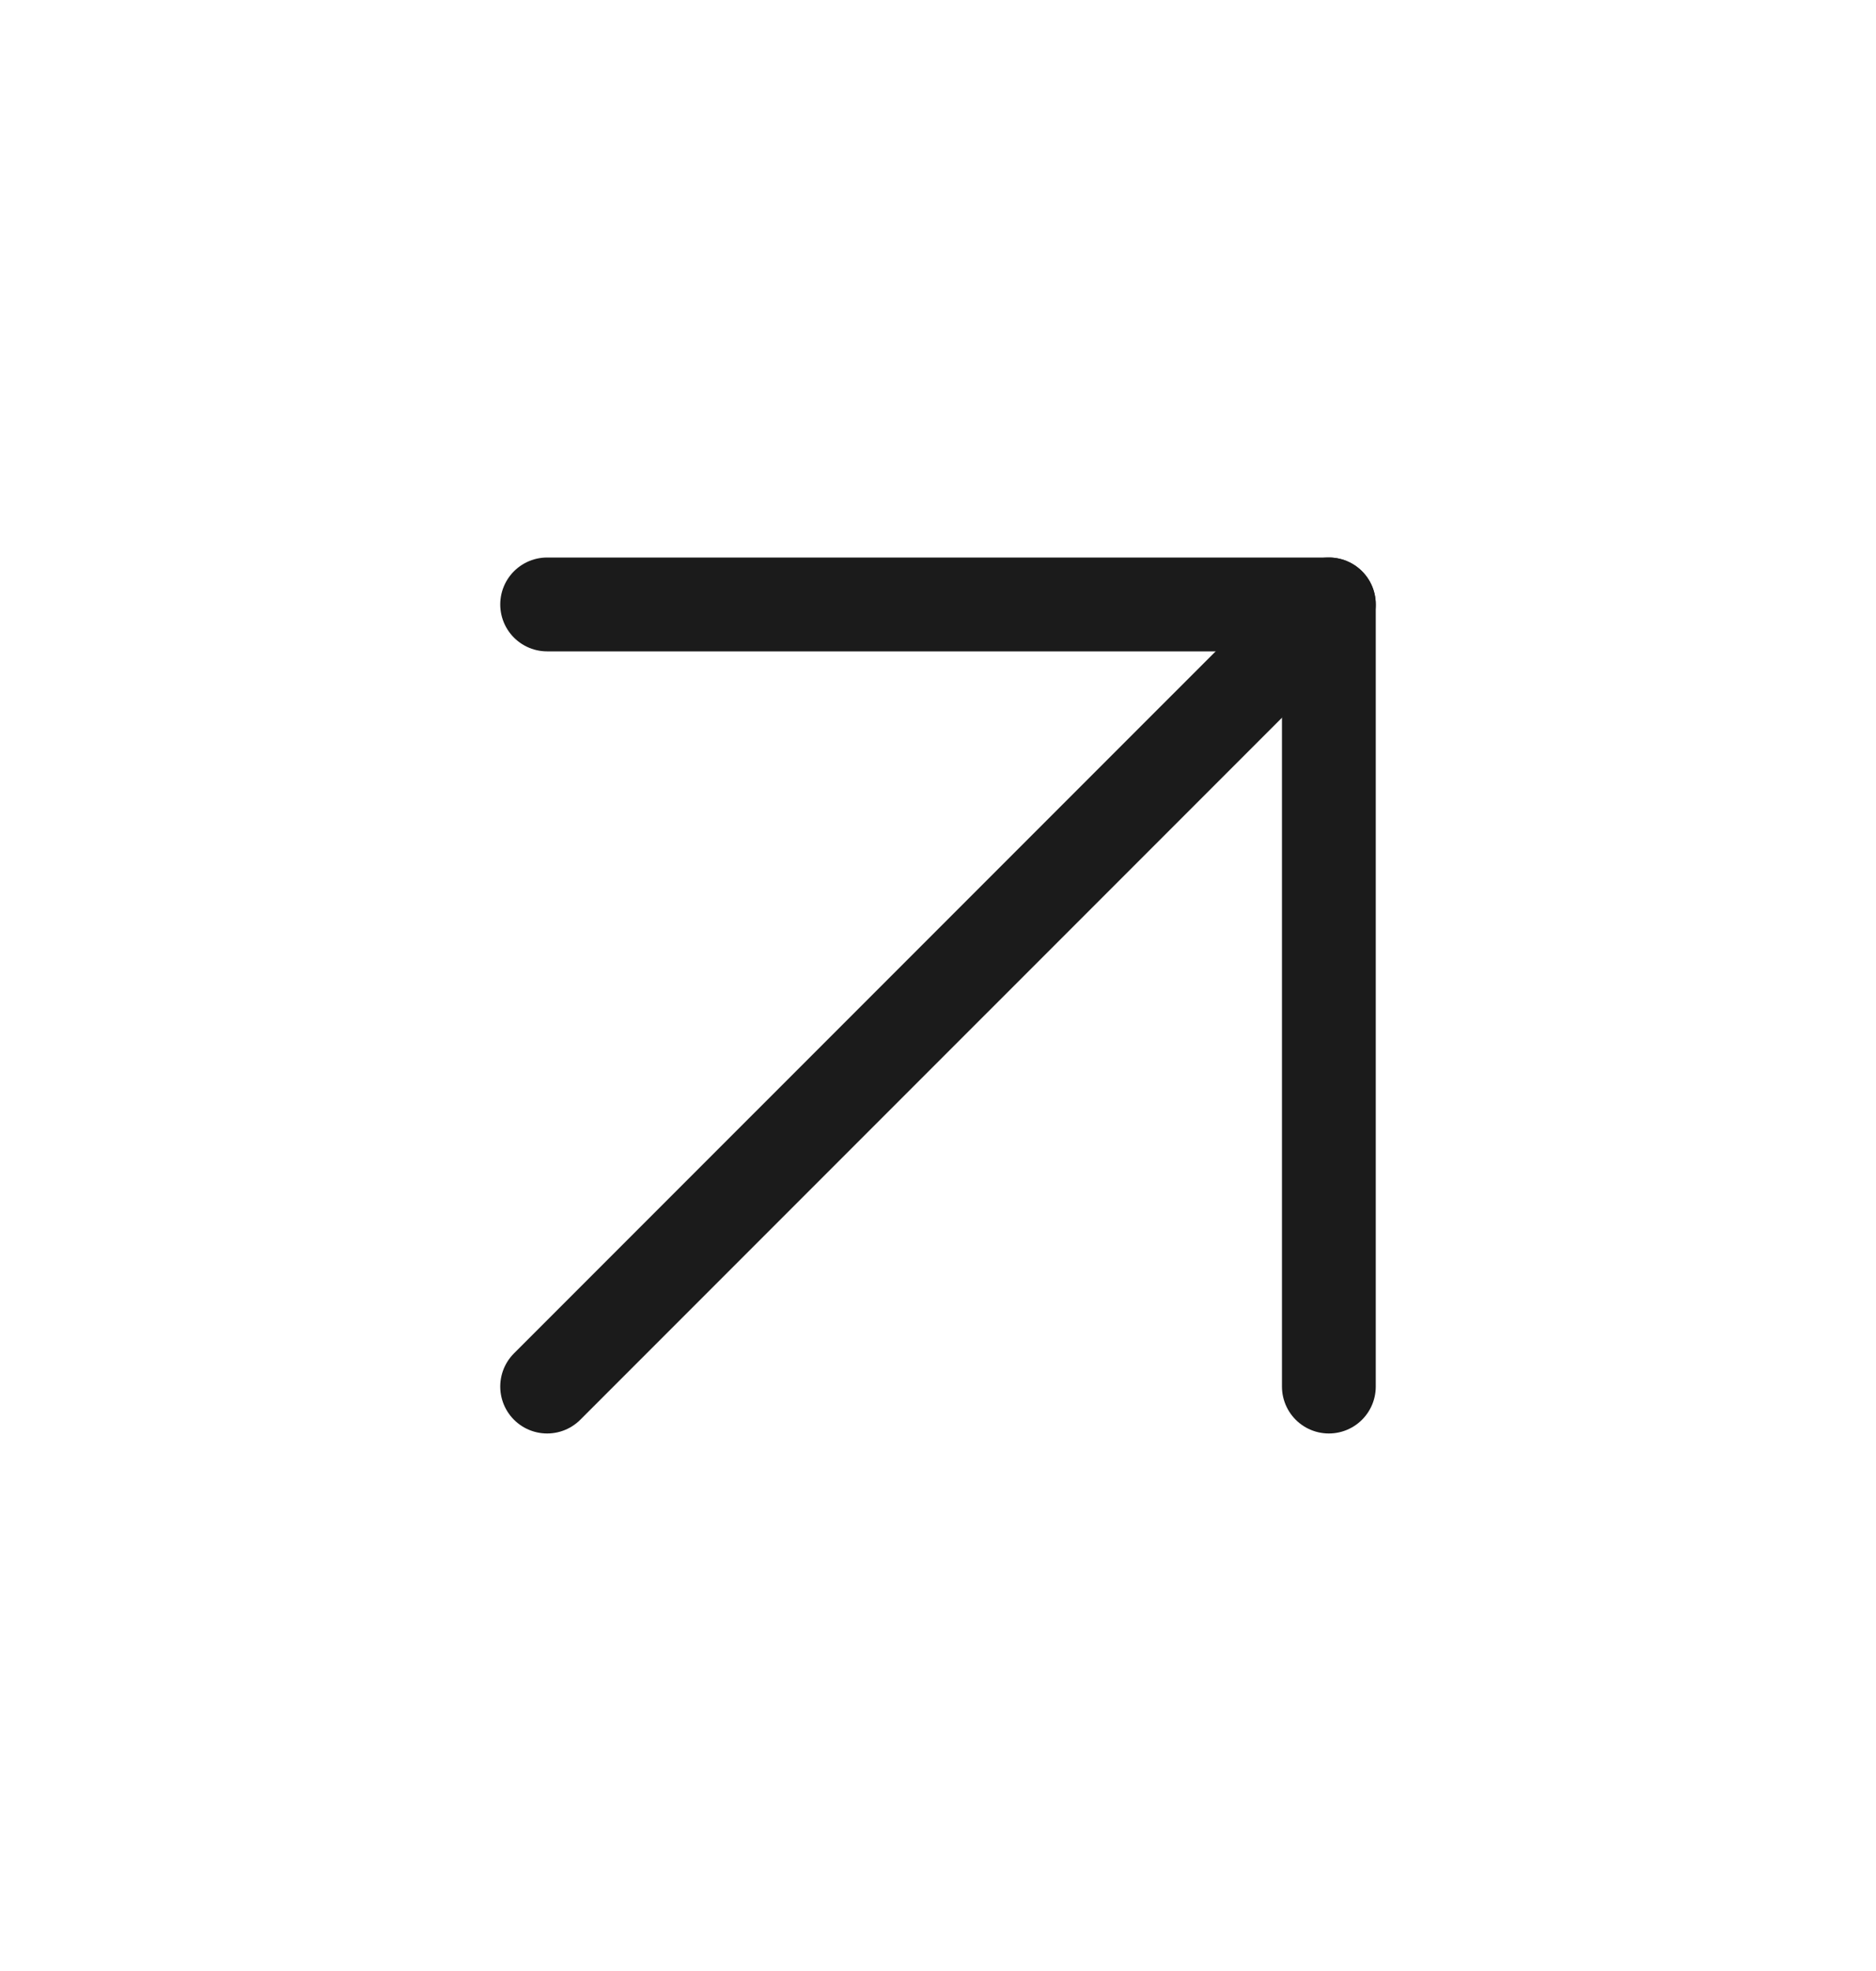 <svg xmlns="http://www.w3.org/2000/svg" width="20" height="21" viewBox="0 0 20 21" fill="none">
  <path d="M5.833 14.773L14.167 6.44" stroke="#1B1B1B" stroke-linecap="round" stroke-linejoin="round"/>
  <path d="M5.833 6.44H14.167V14.773" stroke="#1B1B1B" stroke-linecap="round" stroke-linejoin="round"/>
</svg>